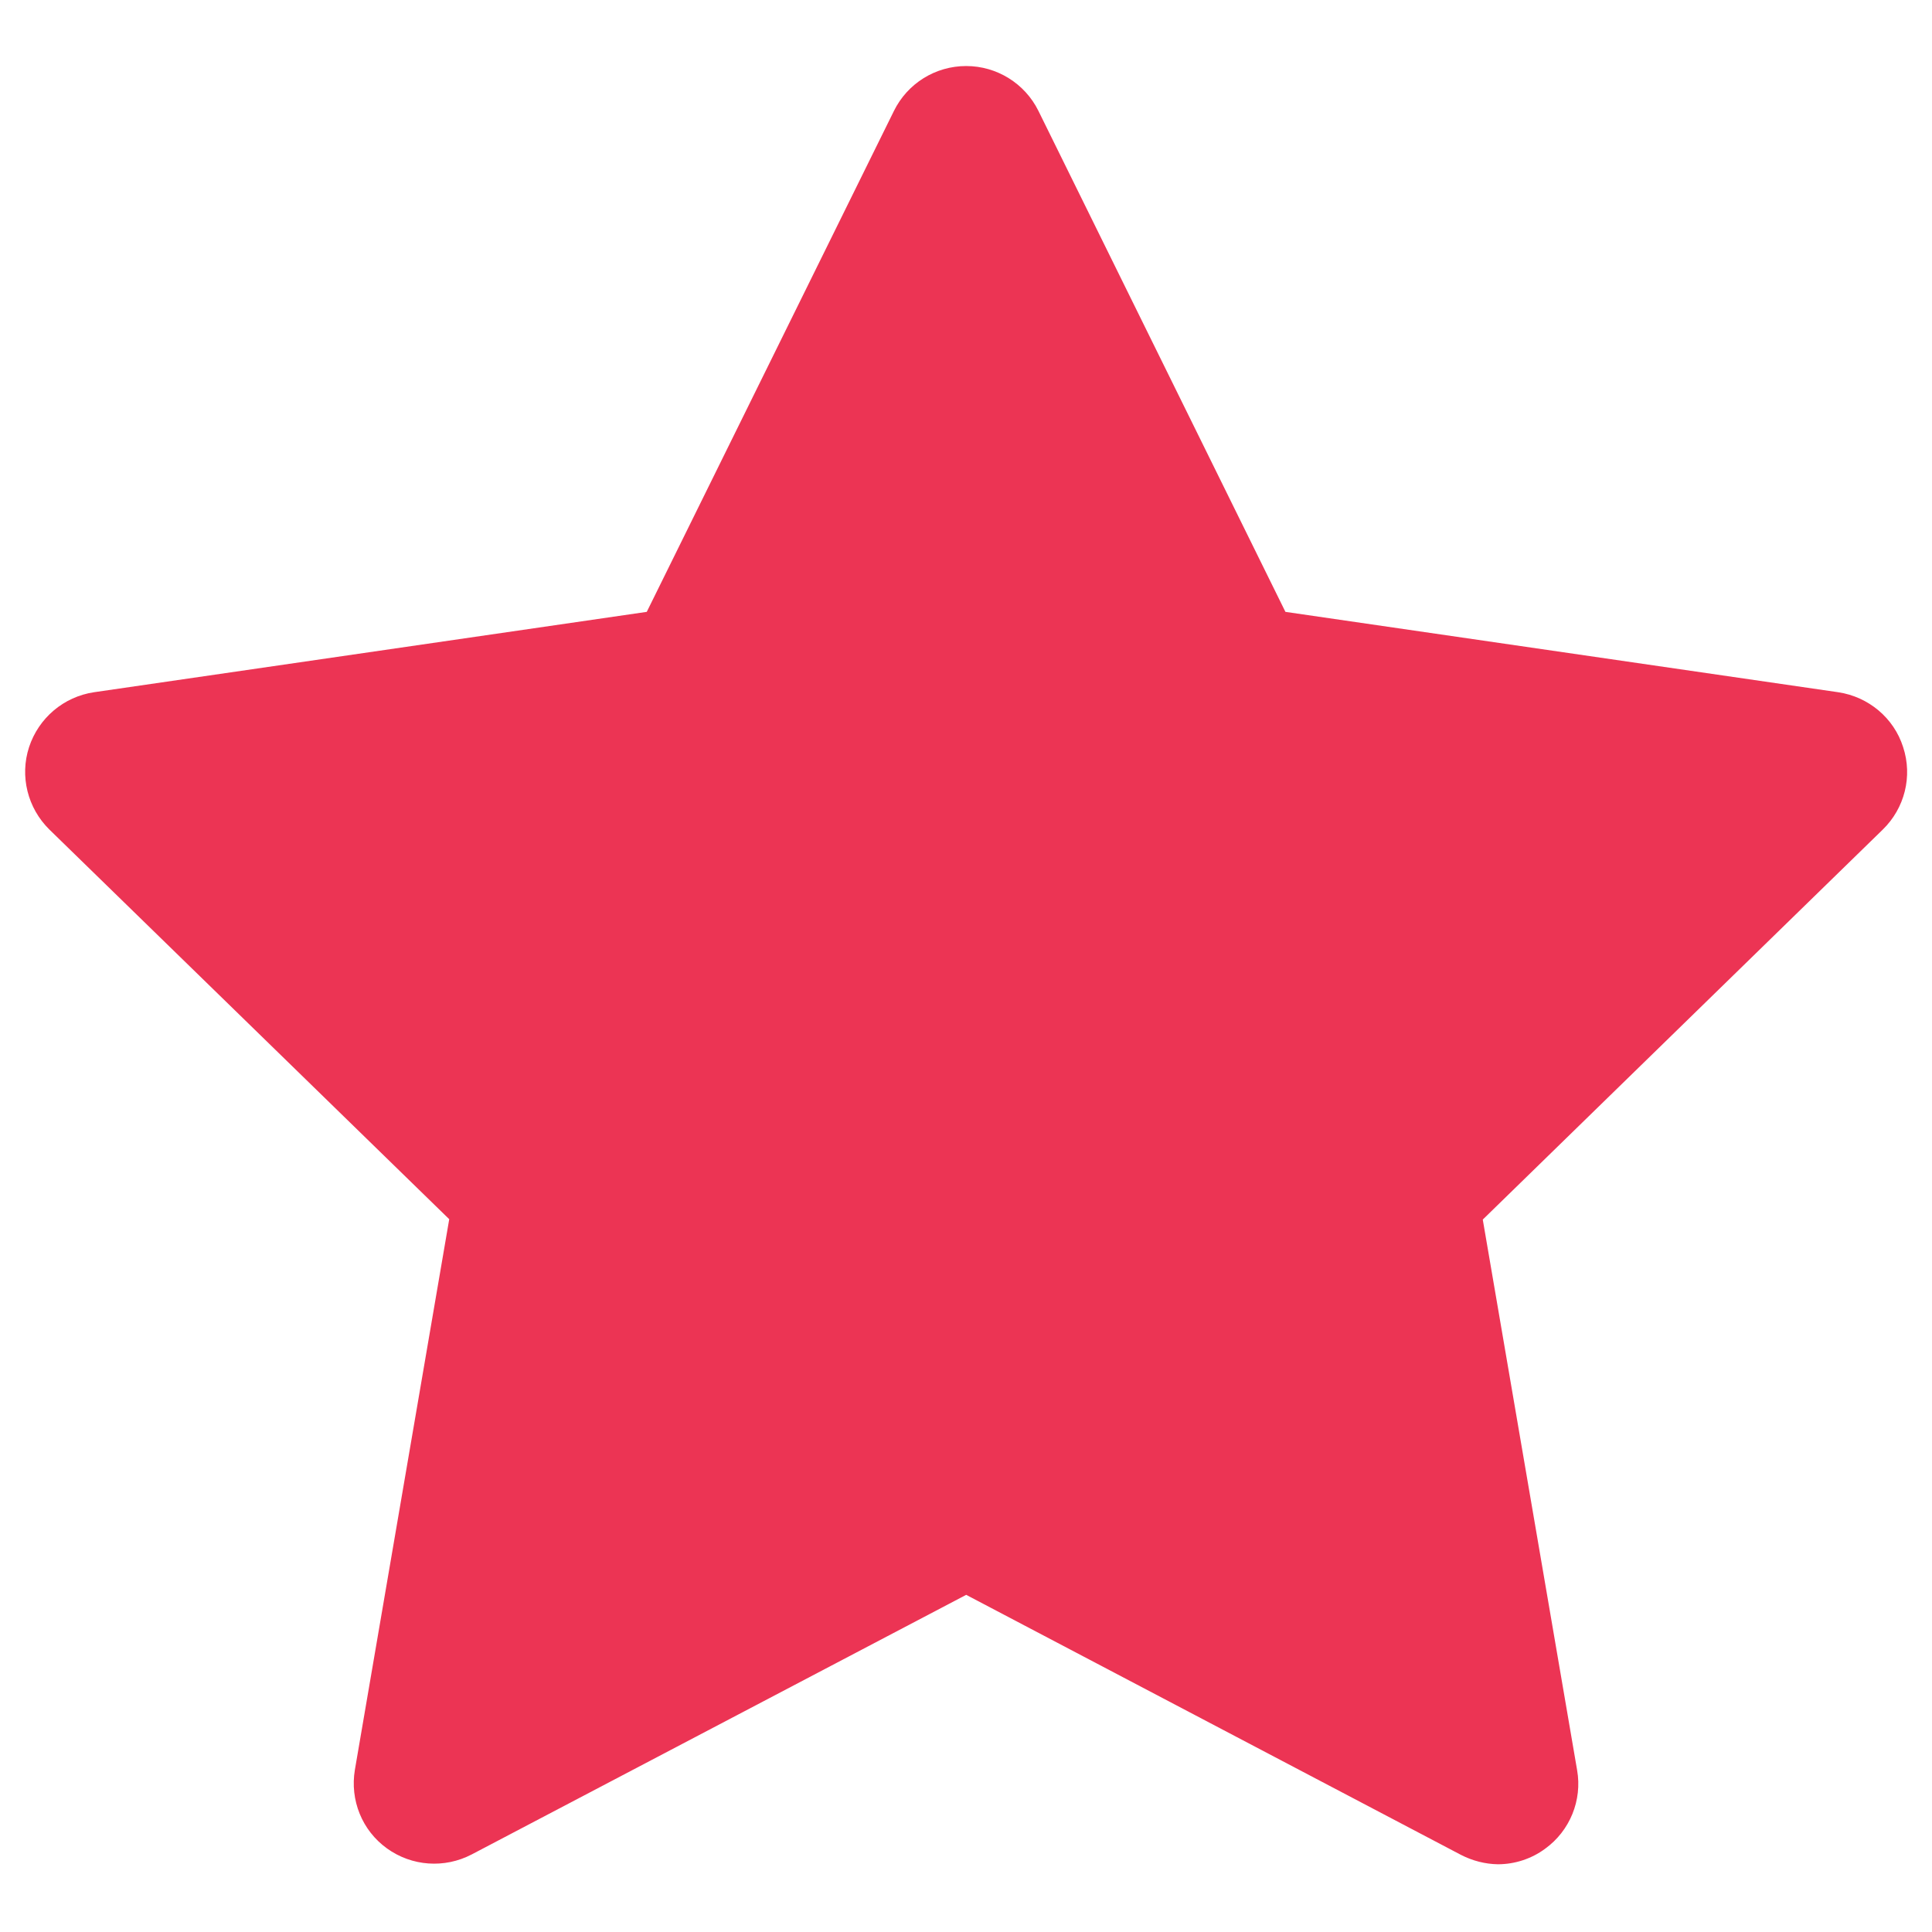<?xml version="1.0" encoding="utf-8"?>
<!-- Generator: Adobe Illustrator 26.0.3, SVG Export Plug-In . SVG Version: 6.00 Build 0)  -->
<svg version="1.1" id="Layer_1" xmlns="http://www.w3.org/2000/svg" xmlns:xlink="http://www.w3.org/1999/xlink" x="0px" y="0px"
	 viewBox="0 0 1024 1024" style="enable-background:new 0 0 1024 1024;" xml:space="preserve">
<style type="text/css">
	.st0{fill:#EC3454;}
</style>
<path class="st0" d="M774.3,983.1L512.1,845.3L250,982.9c-14.4,7.5-31.7,6.3-44.9-3.2s-19.7-25.6-17-41.7l50-291.8L26.2,439.7
	c-11.6-11.4-15.8-28.3-10.8-43.7c5.1-15.5,18.4-26.7,34.4-29.1l293-42.6l131-265.5c7.2-14.6,22-23.8,38.3-23.8
	c16.2,0,31.1,9.2,38.3,23.8l130.9,265.5l293,42.6c16,2.4,29.5,13.6,34.4,29.1c5.1,15.5,0.8,32.4-10.8,43.7l-212,206.7l50,291.8
	c2.8,15.9-3.8,32.2-17,41.7c-7.3,5.4-16.2,8.2-25,8.2C787.3,988,780.5,986.3,774.3,983.1z"/>
</svg>

